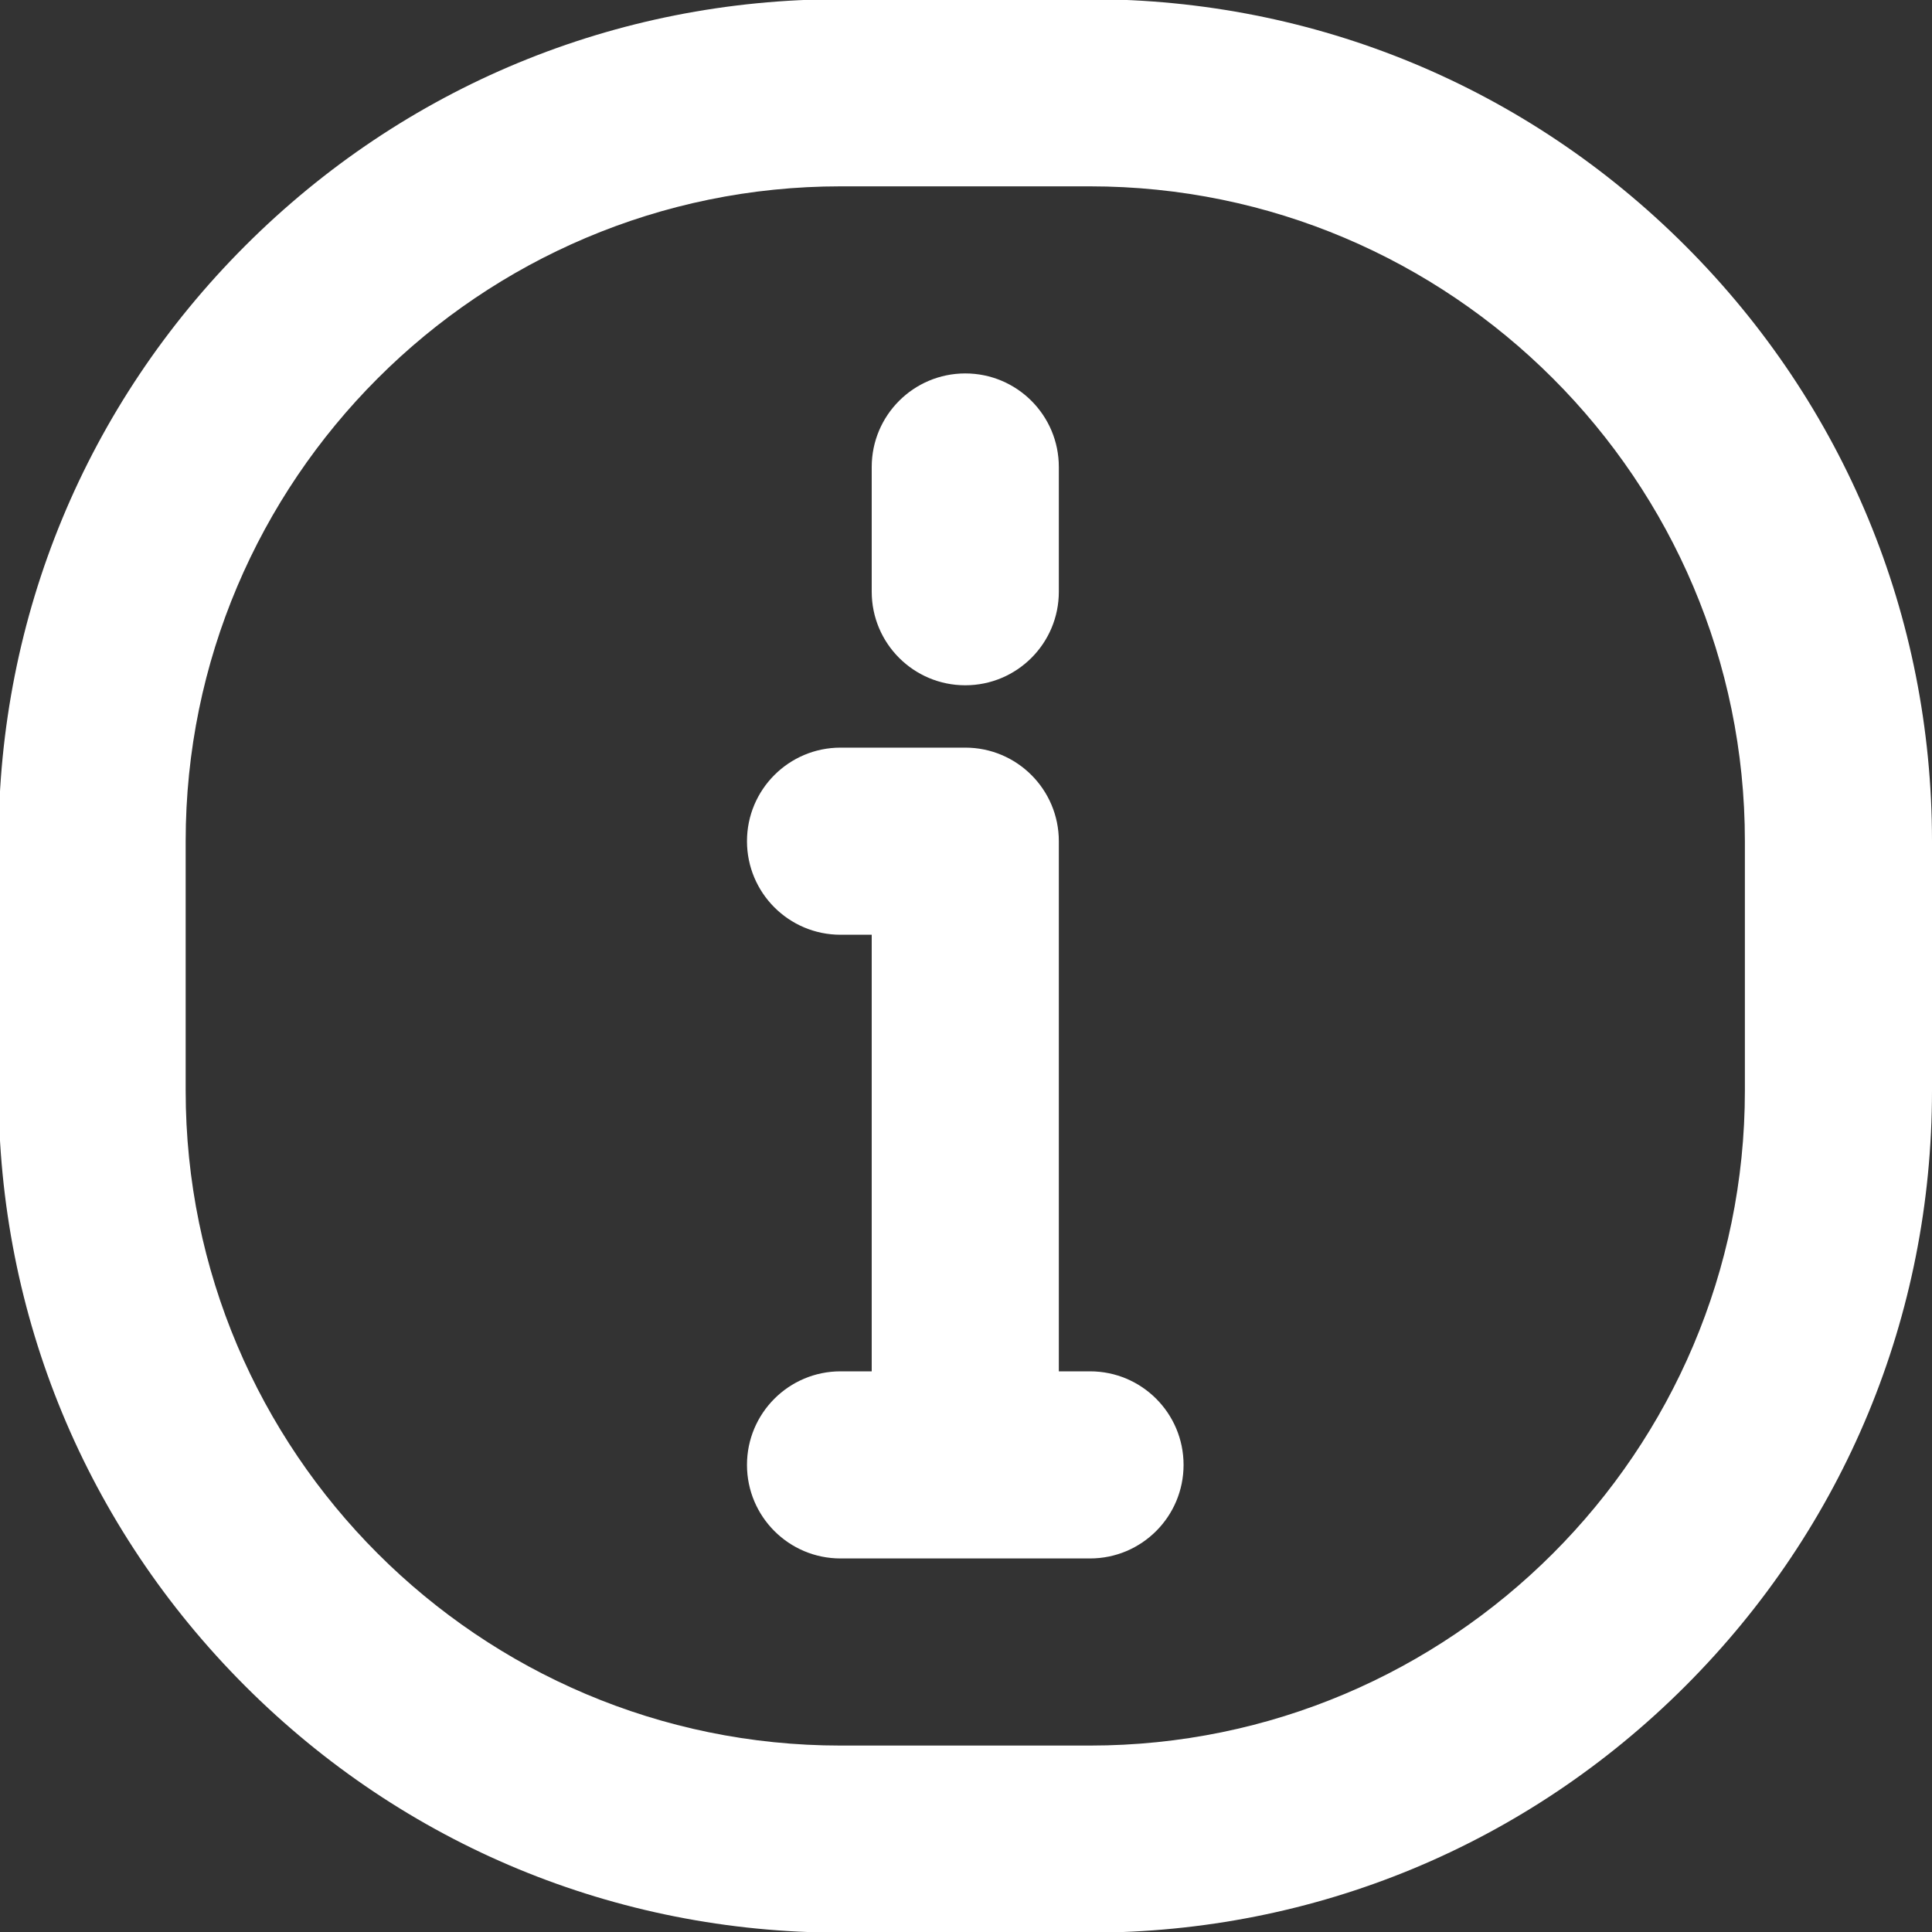 <?xml version="1.0" encoding="UTF-8"?>
<svg id="Vrstva_1" xmlns="http://www.w3.org/2000/svg" version="1.1" viewBox="0 0 800 800">
  <rect x="0" y="0" width="800" height="800" fill="#333333" stroke="none"/>
  <!-- Generator: Adobe Illustrator 29.4.0, SVG Export Plug-In . SVG Version: 2.1.0 Build 152)  -->
  <defs>
    <style>
      .st0 {
        fill: #fff;
      }
    </style>
  </defs>
  <path class="st0" d="M697.88,101.79C632.03,35.94,544.48-.33,451.35-.33h-103.3C254.92-.33,167.36,35.94,101.51,101.79,35.66,167.64-.6,255.19-.6,348.32v103.3c0,93.13,36.27,180.68,102.12,246.53,65.85,65.85,153.4,102.12,246.53,102.12h103.3c93.13,0,180.68-36.27,246.53-102.12,65.85-65.85,102.12-153.41,102.12-246.53v-103.3c0-93.13-36.27-180.68-102.12-246.53ZM722.52,451.63c0,149.53-121.65,271.17-271.17,271.17h-103.3c-149.53,0-271.17-121.65-271.17-271.17v-103.3c0-149.53,121.65-271.17,271.17-271.17h103.3c149.53,0,271.17,121.65,271.17,271.17v103.3Z"/>
  <path class="st0" d="M399.7,283.76c21.39,0,38.74-17.34,38.74-38.74v-51.65c0-21.39-17.34-38.74-38.74-38.74s-38.74,17.34-38.74,38.74v51.65c0,21.39,17.34,38.74,38.74,38.74Z"/>
  <path class="st0" d="M451.35,567.84h-12.91v-219.52c0-21.39-17.34-38.74-38.74-38.74h-51.65c-21.39,0-38.74,17.34-38.74,38.74s17.34,38.74,38.74,38.74h12.91v180.78h-12.91c-21.39,0-38.74,17.34-38.74,38.74s17.34,38.74,38.74,38.74h103.3c21.39,0,38.74-17.34,38.74-38.74s-17.34-38.74-38.74-38.74Z"/>
</svg>